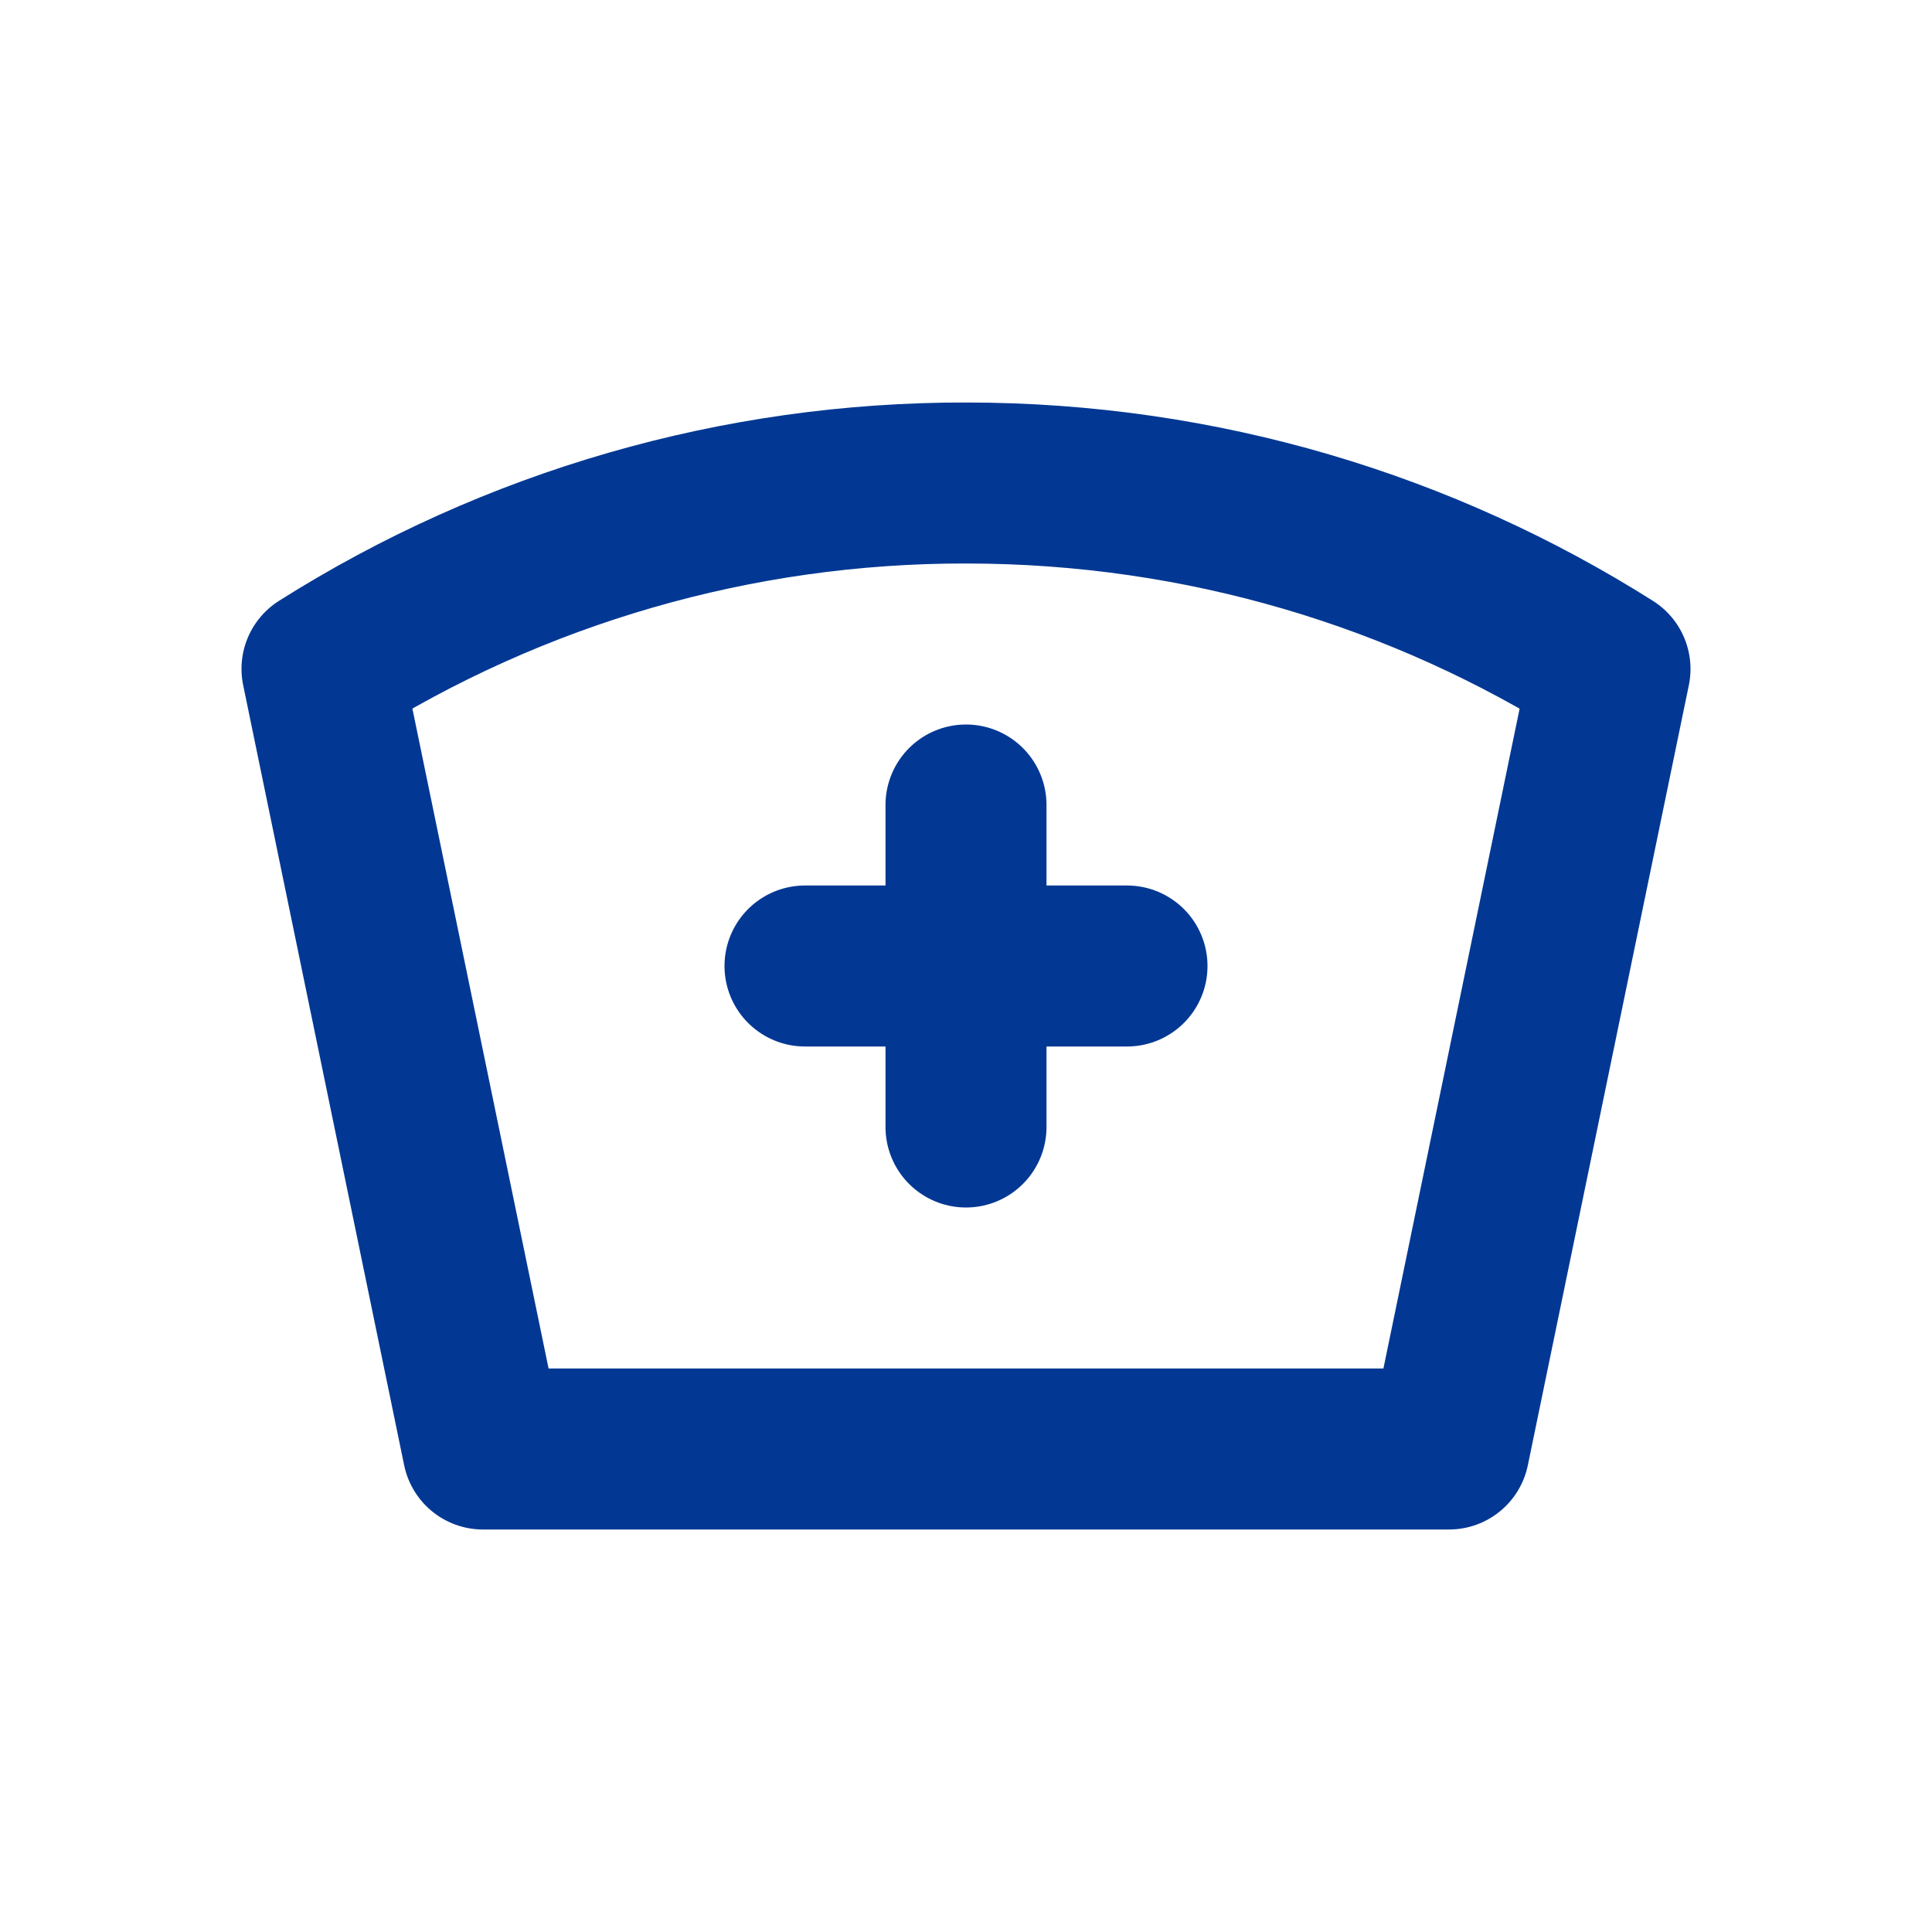 <svg width="24" height="24" viewBox="0 0 24 24" fill="none" xmlns="http://www.w3.org/2000/svg">
<path d="M10 12H14M12 10V14M12 6C14.941 6 17.685 6.847 20 8.31L18 18H6L4 8.309C6.394 6.796 9.168 5.995 12 6Z" stroke="#023893" stroke-width="2" stroke-linecap="round" stroke-linejoin="round"/>
</svg>
